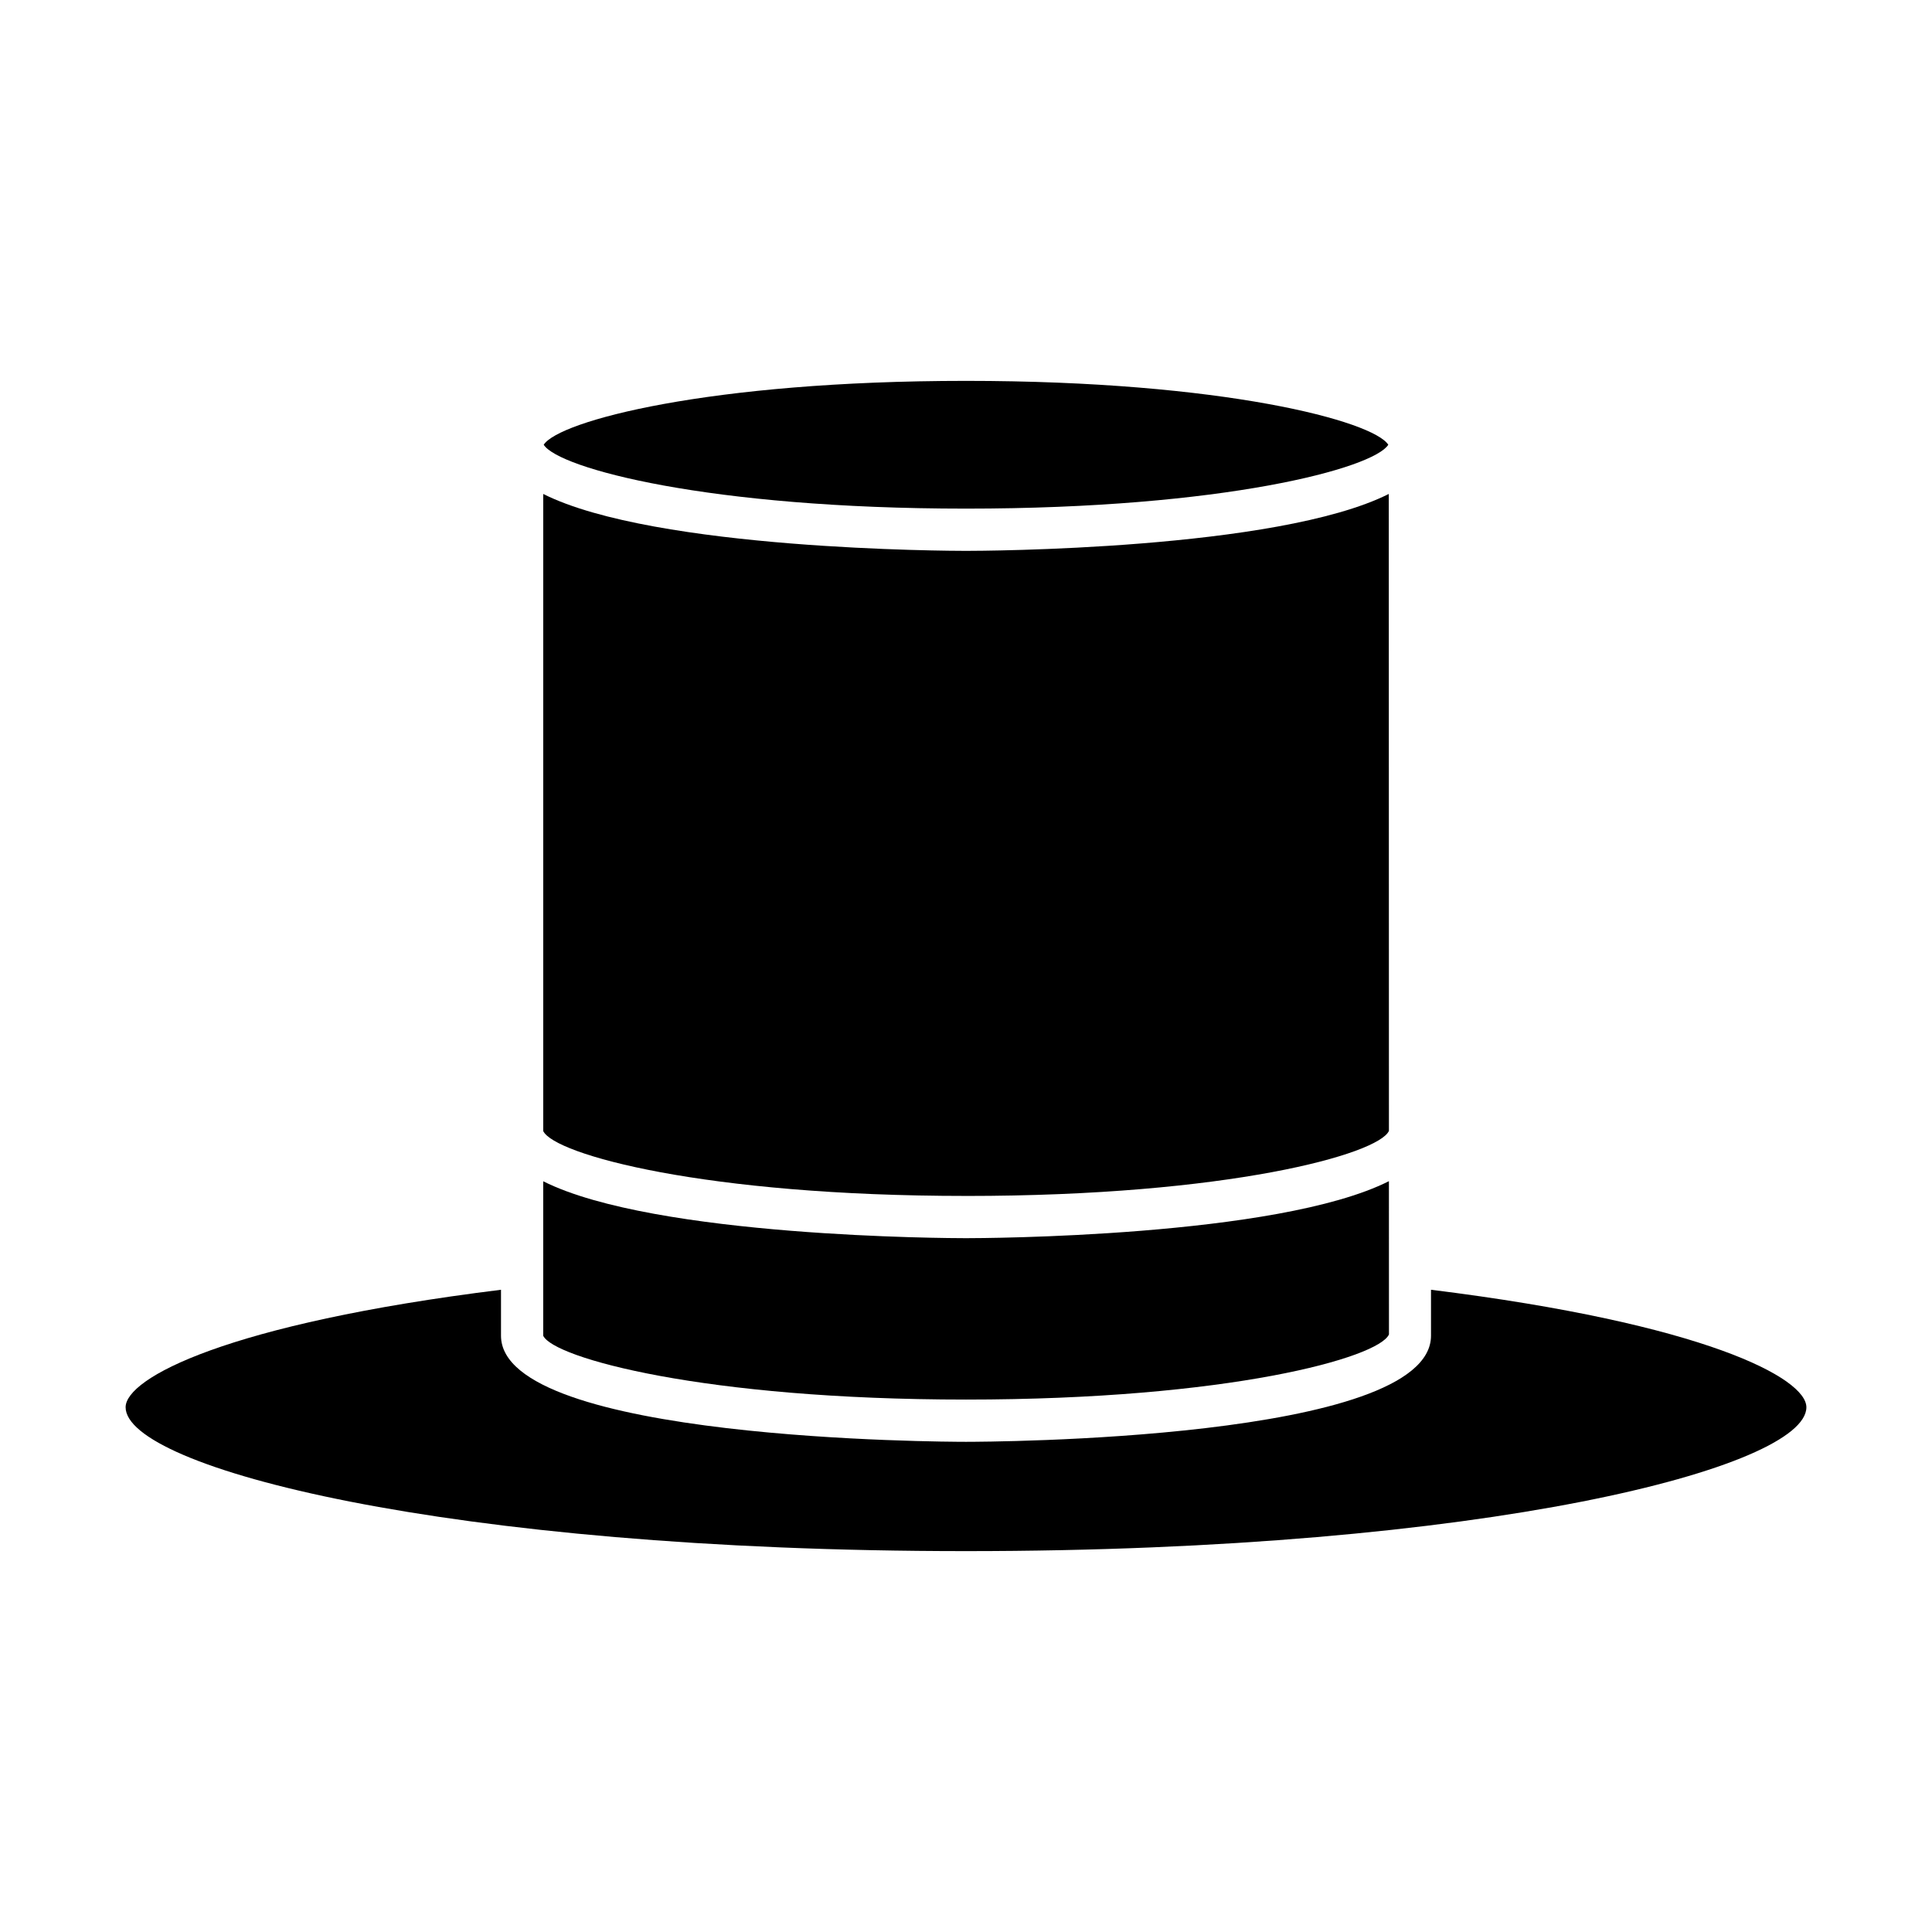 <?xml version="1.0" encoding="UTF-8"?>
<!-- Uploaded to: SVG Repo, www.svgrepo.com, Generator: SVG Repo Mixer Tools -->
<svg fill="#000000" width="800px" height="800px" version="1.1" viewBox="144 144 512 512" xmlns="http://www.w3.org/2000/svg">
 <g>
  <path d="m400 278.79c68.332 0 107.93-10.676 111.91-16.926-3.977-6.254-43.578-16.93-111.91-16.93s-107.93 10.676-111.91 16.93c3.973 6.246 43.574 16.926 111.91 16.926z"/>
  <path d="m400 460.94c69.516 0 109.29-11.051 112.08-17.246l-0.039-168.79c-29.594 14.867-107.96 15.082-112.04 15.082s-82.441-0.211-112.04-15.082v168.84c2.984 6.203 42.711 17.191 112.04 17.191z"/>
  <path d="m400 514.9c69.574 0 109.36-11.07 112.09-17.266l-0.012-40.609c-29.559 14.891-108 15.105-112.08 15.105s-82.441-0.211-112.04-15.082v40.93c2.672 5.852 42.461 16.922 112.04 16.922z"/>
  <path d="m523.23 485.8v12.176c0 27.805-118.2 28.121-123.23 28.121s-123.23-0.316-123.23-28.121v-12.176c-72.734 9.02-99.48 23.43-99.48 31.137 0 15.918 84.727 38.125 222.71 38.125s222.71-22.207 222.71-38.125c0.004-7.707-26.742-22.121-99.48-31.137z"/>
 </g>
</svg>
